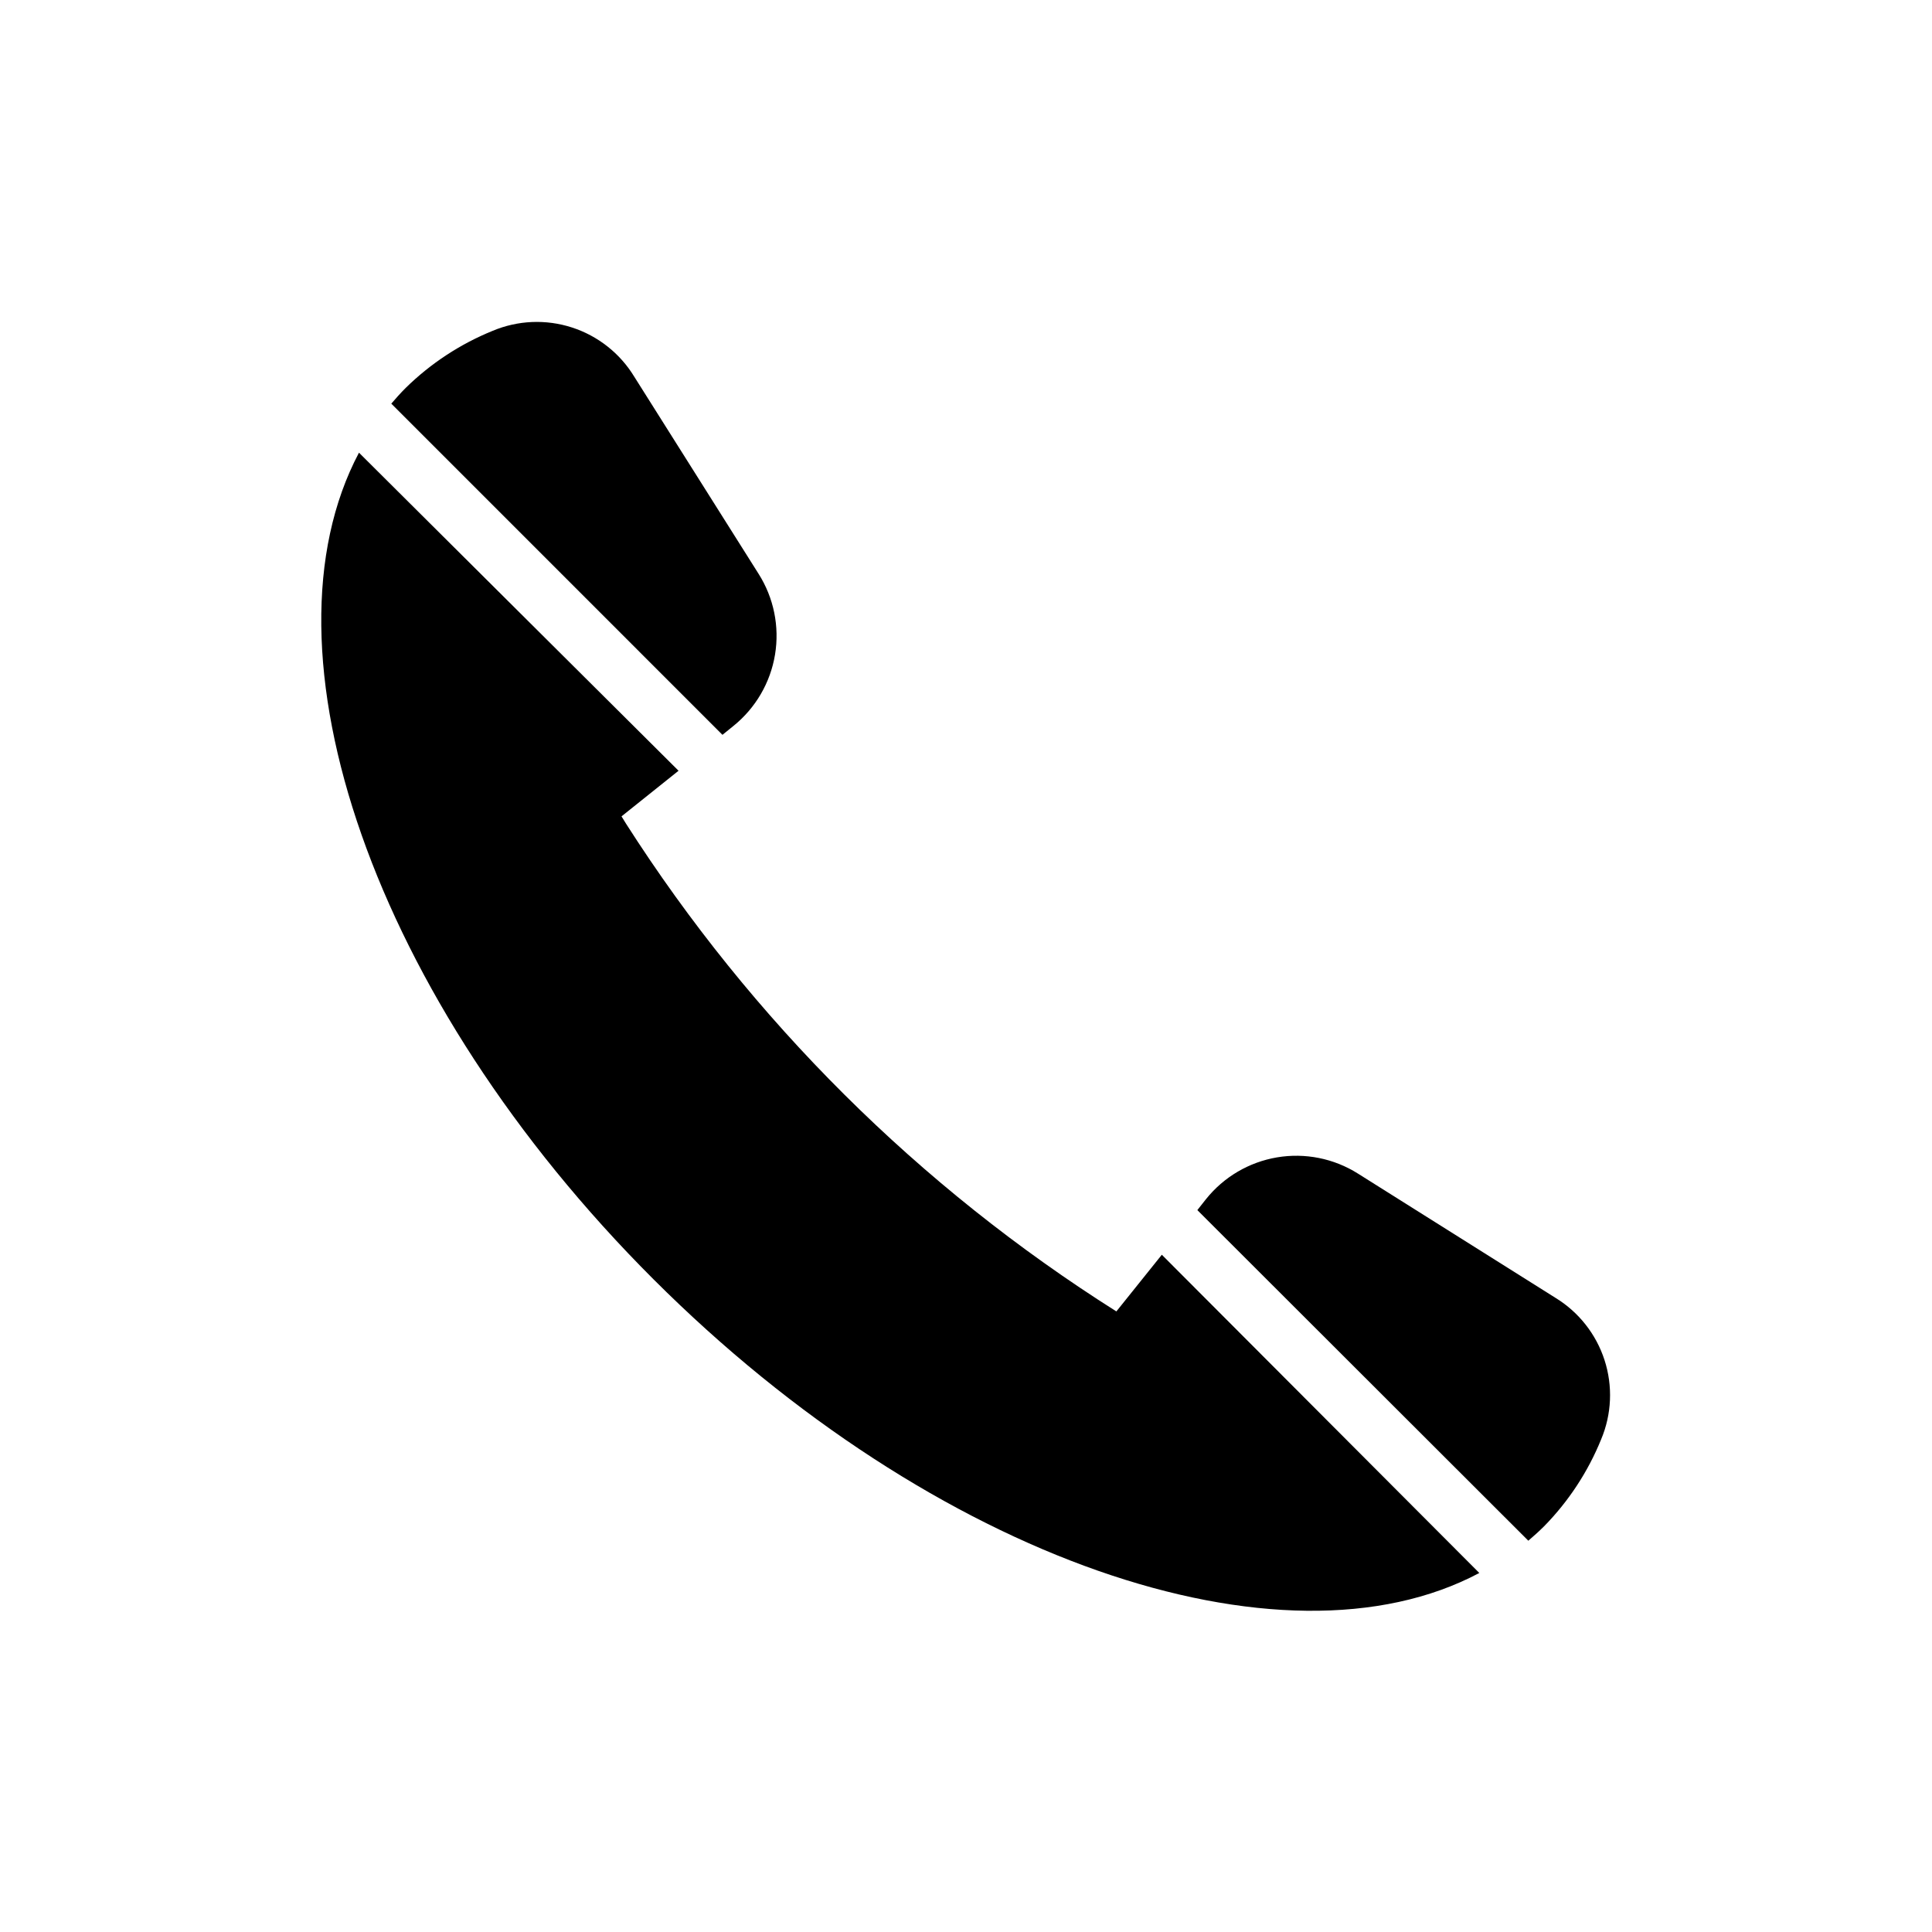 <?xml version="1.0" encoding="UTF-8"?>
<!-- Uploaded to: SVG Repo, www.svgrepo.com, Generator: SVG Repo Mixer Tools -->
<svg fill="#000000" width="800px" height="800px" version="1.1" viewBox="144 144 512 512" xmlns="http://www.w3.org/2000/svg">
 <g>
  <path d="m503.88 455.02c-6.375-4.027-14.016-5.562-21.453-4.305-7.434 1.254-14.148 5.207-18.852 11.105l-2.266 2.871 87.711 87.613c1.41-1.211 2.82-2.469 4.18-3.828h0.004c6.492-6.617 11.625-14.438 15.113-23.027 2.809-6.672 3.125-14.129 0.898-21.02-2.231-6.887-6.856-12.746-13.039-16.512z"/>
  <path d="m338.38 336.37c5.863-4.731 9.781-11.453 11.008-18.883 1.227-7.434-0.324-15.059-4.359-21.422l-32.949-52.246c-3.766-6.184-9.625-10.809-16.512-13.035-6.887-2.231-14.348-1.91-21.02 0.895-8.586 3.488-16.41 8.625-23.023 15.113-1.359 1.359-2.621 2.769-3.828 4.18l87.762 87.766z"/>
  <path d="m439.85 491.54c-52.27-33.016-96.633-77.137-129.93-129.23l-1.211-1.965 15.113-12.09-84.688-84.289c-27.762 52.395 3.578 144.64 78.039 219.05 74.465 74.414 166.66 105.6 218.86 77.84l-84.137-84.336z"/>
 </g>
</svg>